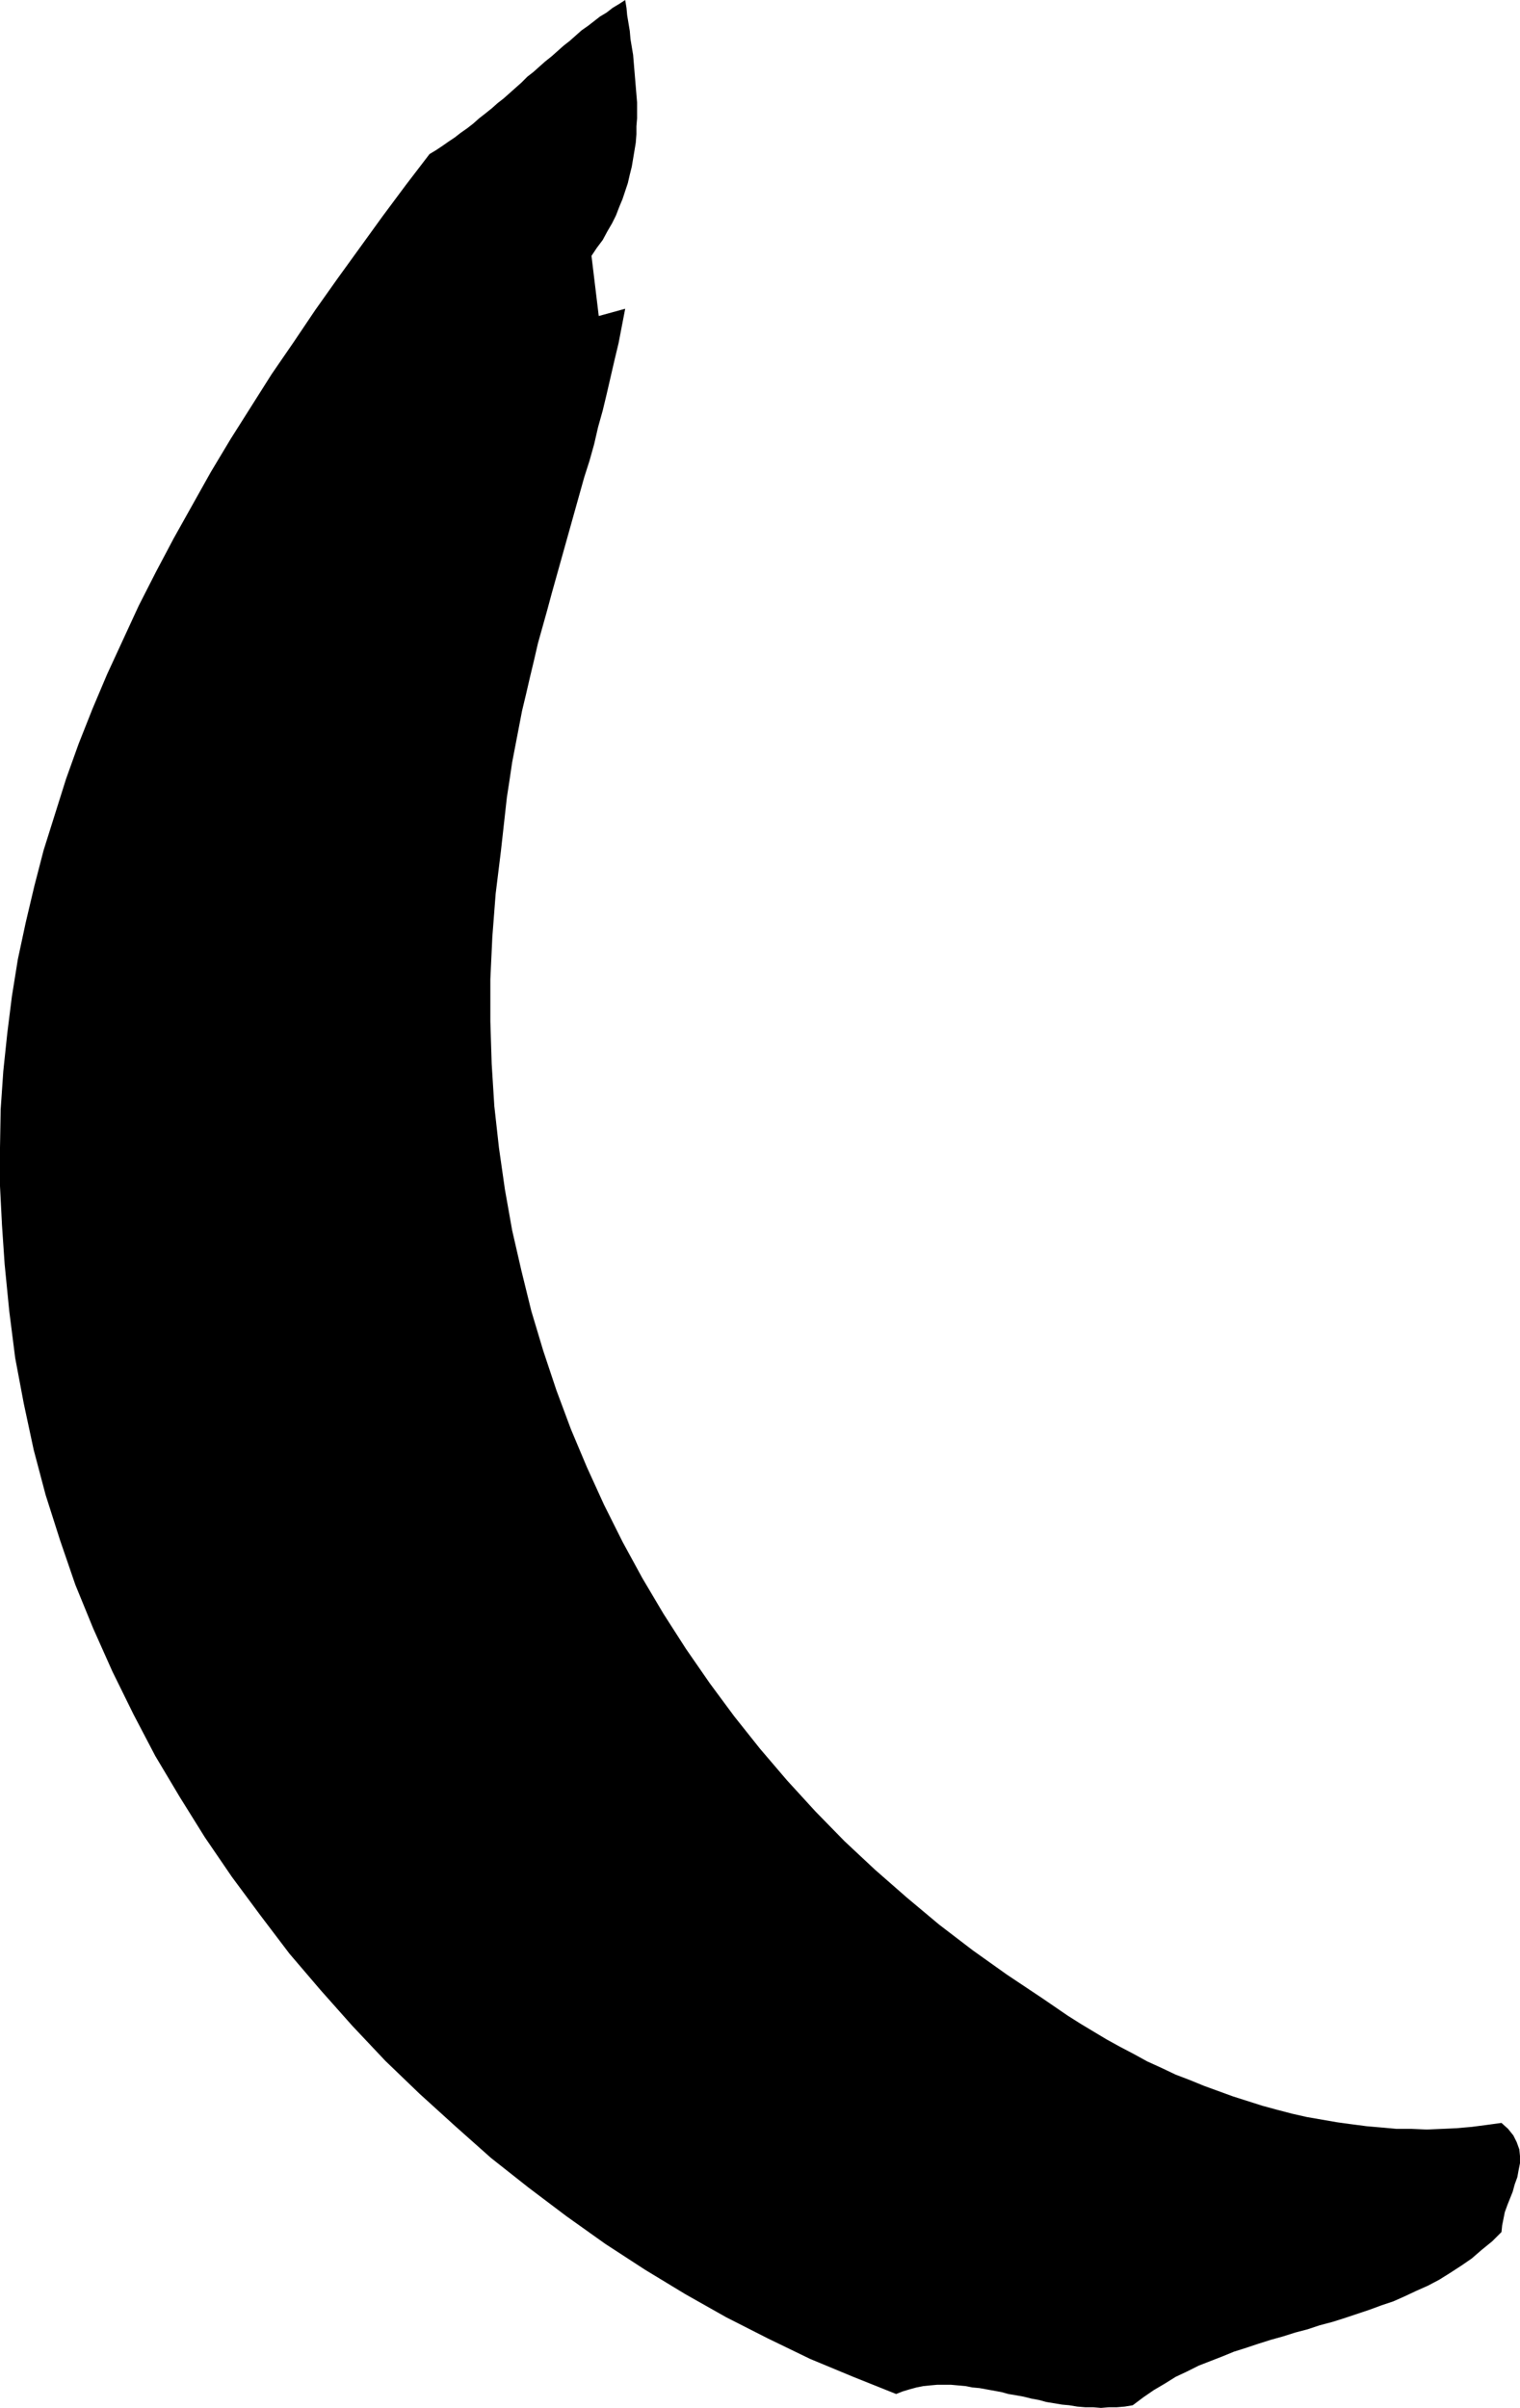 <?xml version="1.0" encoding="UTF-8" standalone="no"?>
<svg
   version="1.0"
   width="98.332mm"
   height="155.711mm"
   id="svg1"
   sodipodi:docname="Stroke 127.wmf"
   xmlns:inkscape="http://www.inkscape.org/namespaces/inkscape"
   xmlns:sodipodi="http://sodipodi.sourceforge.net/DTD/sodipodi-0.dtd"
   xmlns="http://www.w3.org/2000/svg"
   xmlns:svg="http://www.w3.org/2000/svg">
  <sodipodi:namedview
     id="namedview1"
     pagecolor="#ffffff"
     bordercolor="#000000"
     borderopacity="0.25"
     inkscape:showpageshadow="2"
     inkscape:pageopacity="0.0"
     inkscape:pagecheckerboard="0"
     inkscape:deskcolor="#d1d1d1"
     inkscape:document-units="mm" />
  <defs
     id="defs1">
    <pattern
       id="WMFhbasepattern"
       patternUnits="userSpaceOnUse"
       width="6"
       height="6"
       x="0"
       y="0" />
  </defs>
  <path
     style="fill:#000000;fill-opacity:1;fill-rule:evenodd;stroke:none"
     d="m 219.11,585.121 -10.503,-4.201 -10.503,-4.363 -10.341,-5.009 -10.18,-5.171 -10.018,-5.656 -9.857,-5.979 -9.695,-6.302 -9.534,-6.787 -9.21,-6.948 -9.21,-7.272 -8.726,-7.756 -8.726,-7.918 -8.402,-8.08 -8.079,-8.564 -7.756,-8.726 -7.595,-8.888 -7.11,-9.372 -6.948,-9.372 -6.625,-9.695 -6.14,-9.857 L 37.973,429.186 32.64,419.006 27.47,408.502 22.784,397.999 18.421,387.334 14.704,376.507 11.149,365.358 8.241,354.369 5.817,343.058 3.716,331.908 2.262,320.435 1.131,308.962 0.485,299.428 0,289.894 v -9.372 l 0.162,-9.372 0.646,-9.372 0.97,-9.211 1.131,-9.049 1.454,-9.049 1.939,-9.049 2.101,-8.888 2.262,-8.726 2.747,-8.726 2.747,-8.726 3.07,-8.564 3.393,-8.564 3.555,-8.403 3.878,-8.403 3.878,-8.403 4.201,-8.241 4.363,-8.241 4.524,-8.08 4.524,-8.08 4.848,-8.08 5.009,-7.918 5.009,-7.918 5.332,-7.756 5.332,-7.918 5.494,-7.756 5.494,-7.595 5.494,-7.595 5.655,-7.595 5.817,-7.595 1.616,-0.97 1.454,-0.97 1.616,-1.131 1.454,-0.97 1.454,-1.131 1.616,-1.131 1.454,-1.131 1.454,-1.293 1.454,-1.131 1.616,-1.293 1.454,-1.293 1.454,-1.131 1.454,-1.293 1.454,-1.293 1.454,-1.293 1.454,-1.454 1.454,-1.131 1.454,-1.293 1.454,-1.293 1.616,-1.293 1.454,-1.293 1.454,-1.293 1.454,-1.131 1.454,-1.293 1.454,-1.293 1.616,-1.131 1.454,-1.131 1.454,-1.131 1.616,-0.97 1.454,-1.131 1.616,-0.97 L 152.86,0 l 0.323,1.939 0.162,1.778 0.323,1.939 0.323,1.939 0.162,1.939 0.323,1.939 0.323,1.939 0.162,1.939 0.162,1.939 0.162,1.939 0.162,1.939 0.162,1.939 0.162,1.939 v 1.939 1.939 l -0.162,1.939 v 1.939 l -0.162,2.101 -0.323,1.939 -0.323,1.939 -0.323,1.939 -0.485,1.939 -0.485,2.101 -0.646,1.939 -0.646,1.939 -0.808,1.939 -0.808,2.101 -0.97,1.939 -1.131,1.939 -1.131,2.101 -1.454,1.939 -1.293,1.939 1.777,14.705 6.463,-1.778 -0.808,4.201 -0.808,4.201 -0.97,4.04 -0.97,4.201 -0.97,4.201 -0.97,4.04 -1.131,4.04 -0.97,4.201 -1.131,4.04 -1.293,4.04 -1.131,4.04 -1.131,4.04 -1.131,4.04 -1.131,4.04 -1.131,4.04 -1.131,4.04 -1.131,4.04 -1.131,4.201 -1.131,4.04 -1.131,4.04 -0.97,4.201 -0.97,4.04 -0.97,4.201 -0.97,4.04 -0.808,4.201 -0.808,4.201 -0.808,4.201 -0.646,4.363 -0.646,4.201 -0.485,4.363 -0.485,4.363 -0.485,4.363 -1.293,10.503 -0.808,10.503 -0.485,10.342 v 10.342 l 0.323,10.342 0.646,10.342 1.131,10.18 1.454,10.18 1.777,10.019 2.262,9.857 2.424,9.857 2.909,9.695 3.232,9.695 3.555,9.534 3.878,9.211 4.201,9.211 4.524,9.049 4.848,8.888 5.171,8.726 5.494,8.564 5.817,8.403 5.979,8.08 6.302,7.918 6.625,7.756 6.948,7.595 7.11,7.272 7.433,6.948 7.756,6.787 7.918,6.625 8.241,6.302 8.402,5.979 8.726,5.817 3.07,2.101 3.07,2.101 3.07,1.939 3.232,1.939 3.232,1.939 3.232,1.778 3.393,1.778 3.232,1.778 3.555,1.616 3.393,1.616 3.393,1.293 3.555,1.454 3.555,1.293 3.555,1.293 3.555,1.131 3.555,1.131 3.555,0.97 3.716,0.97 3.555,0.808 3.716,0.646 3.716,0.646 3.555,0.485 3.716,0.485 3.716,0.323 3.555,0.323 h 3.716 l 3.716,0.162 3.716,-0.162 3.555,-0.162 3.716,-0.323 3.716,-0.485 3.555,-0.485 1.616,1.454 1.293,1.616 0.808,1.616 0.646,1.778 0.162,1.616 v 1.778 l -0.323,1.616 -0.323,1.778 -0.646,1.778 -0.485,1.778 -0.646,1.616 -0.646,1.616 -0.646,1.778 -0.323,1.616 -0.323,1.616 -0.162,1.616 -2.262,2.262 -2.585,2.101 -2.424,2.101 -2.585,1.778 -2.747,1.778 -2.585,1.616 -2.747,1.454 -2.909,1.293 -2.747,1.293 -2.909,1.293 -2.909,0.97 -3.07,1.131 -2.909,0.97 -2.909,0.97 -3.07,0.97 -3.07,0.808 -2.909,0.97 -3.07,0.808 -3.07,0.97 -2.909,0.808 -3.07,0.97 -2.909,0.97 -3.07,0.97 -2.747,1.131 -2.909,1.131 -2.909,1.131 -2.909,1.454 -2.747,1.293 -2.585,1.616 -2.747,1.616 -2.585,1.778 -2.585,1.939 -1.939,0.323 -1.939,0.162 h -1.939 l -1.939,0.162 -1.939,-0.162 h -1.939 l -1.939,-0.162 -1.939,-0.323 -1.777,-0.162 -1.939,-0.323 -1.939,-0.323 -1.777,-0.485 -1.777,-0.323 -1.939,-0.485 -1.777,-0.323 -1.939,-0.323 -1.777,-0.485 -1.777,-0.323 -1.777,-0.323 -1.777,-0.323 -1.777,-0.162 -1.616,-0.323 -1.777,-0.162 -1.777,-0.162 h -1.777 -1.616 l -1.777,0.162 -1.616,0.162 -1.616,0.323 -1.777,0.485 -1.616,0.485 z"
     id="path1" />
</svg>
